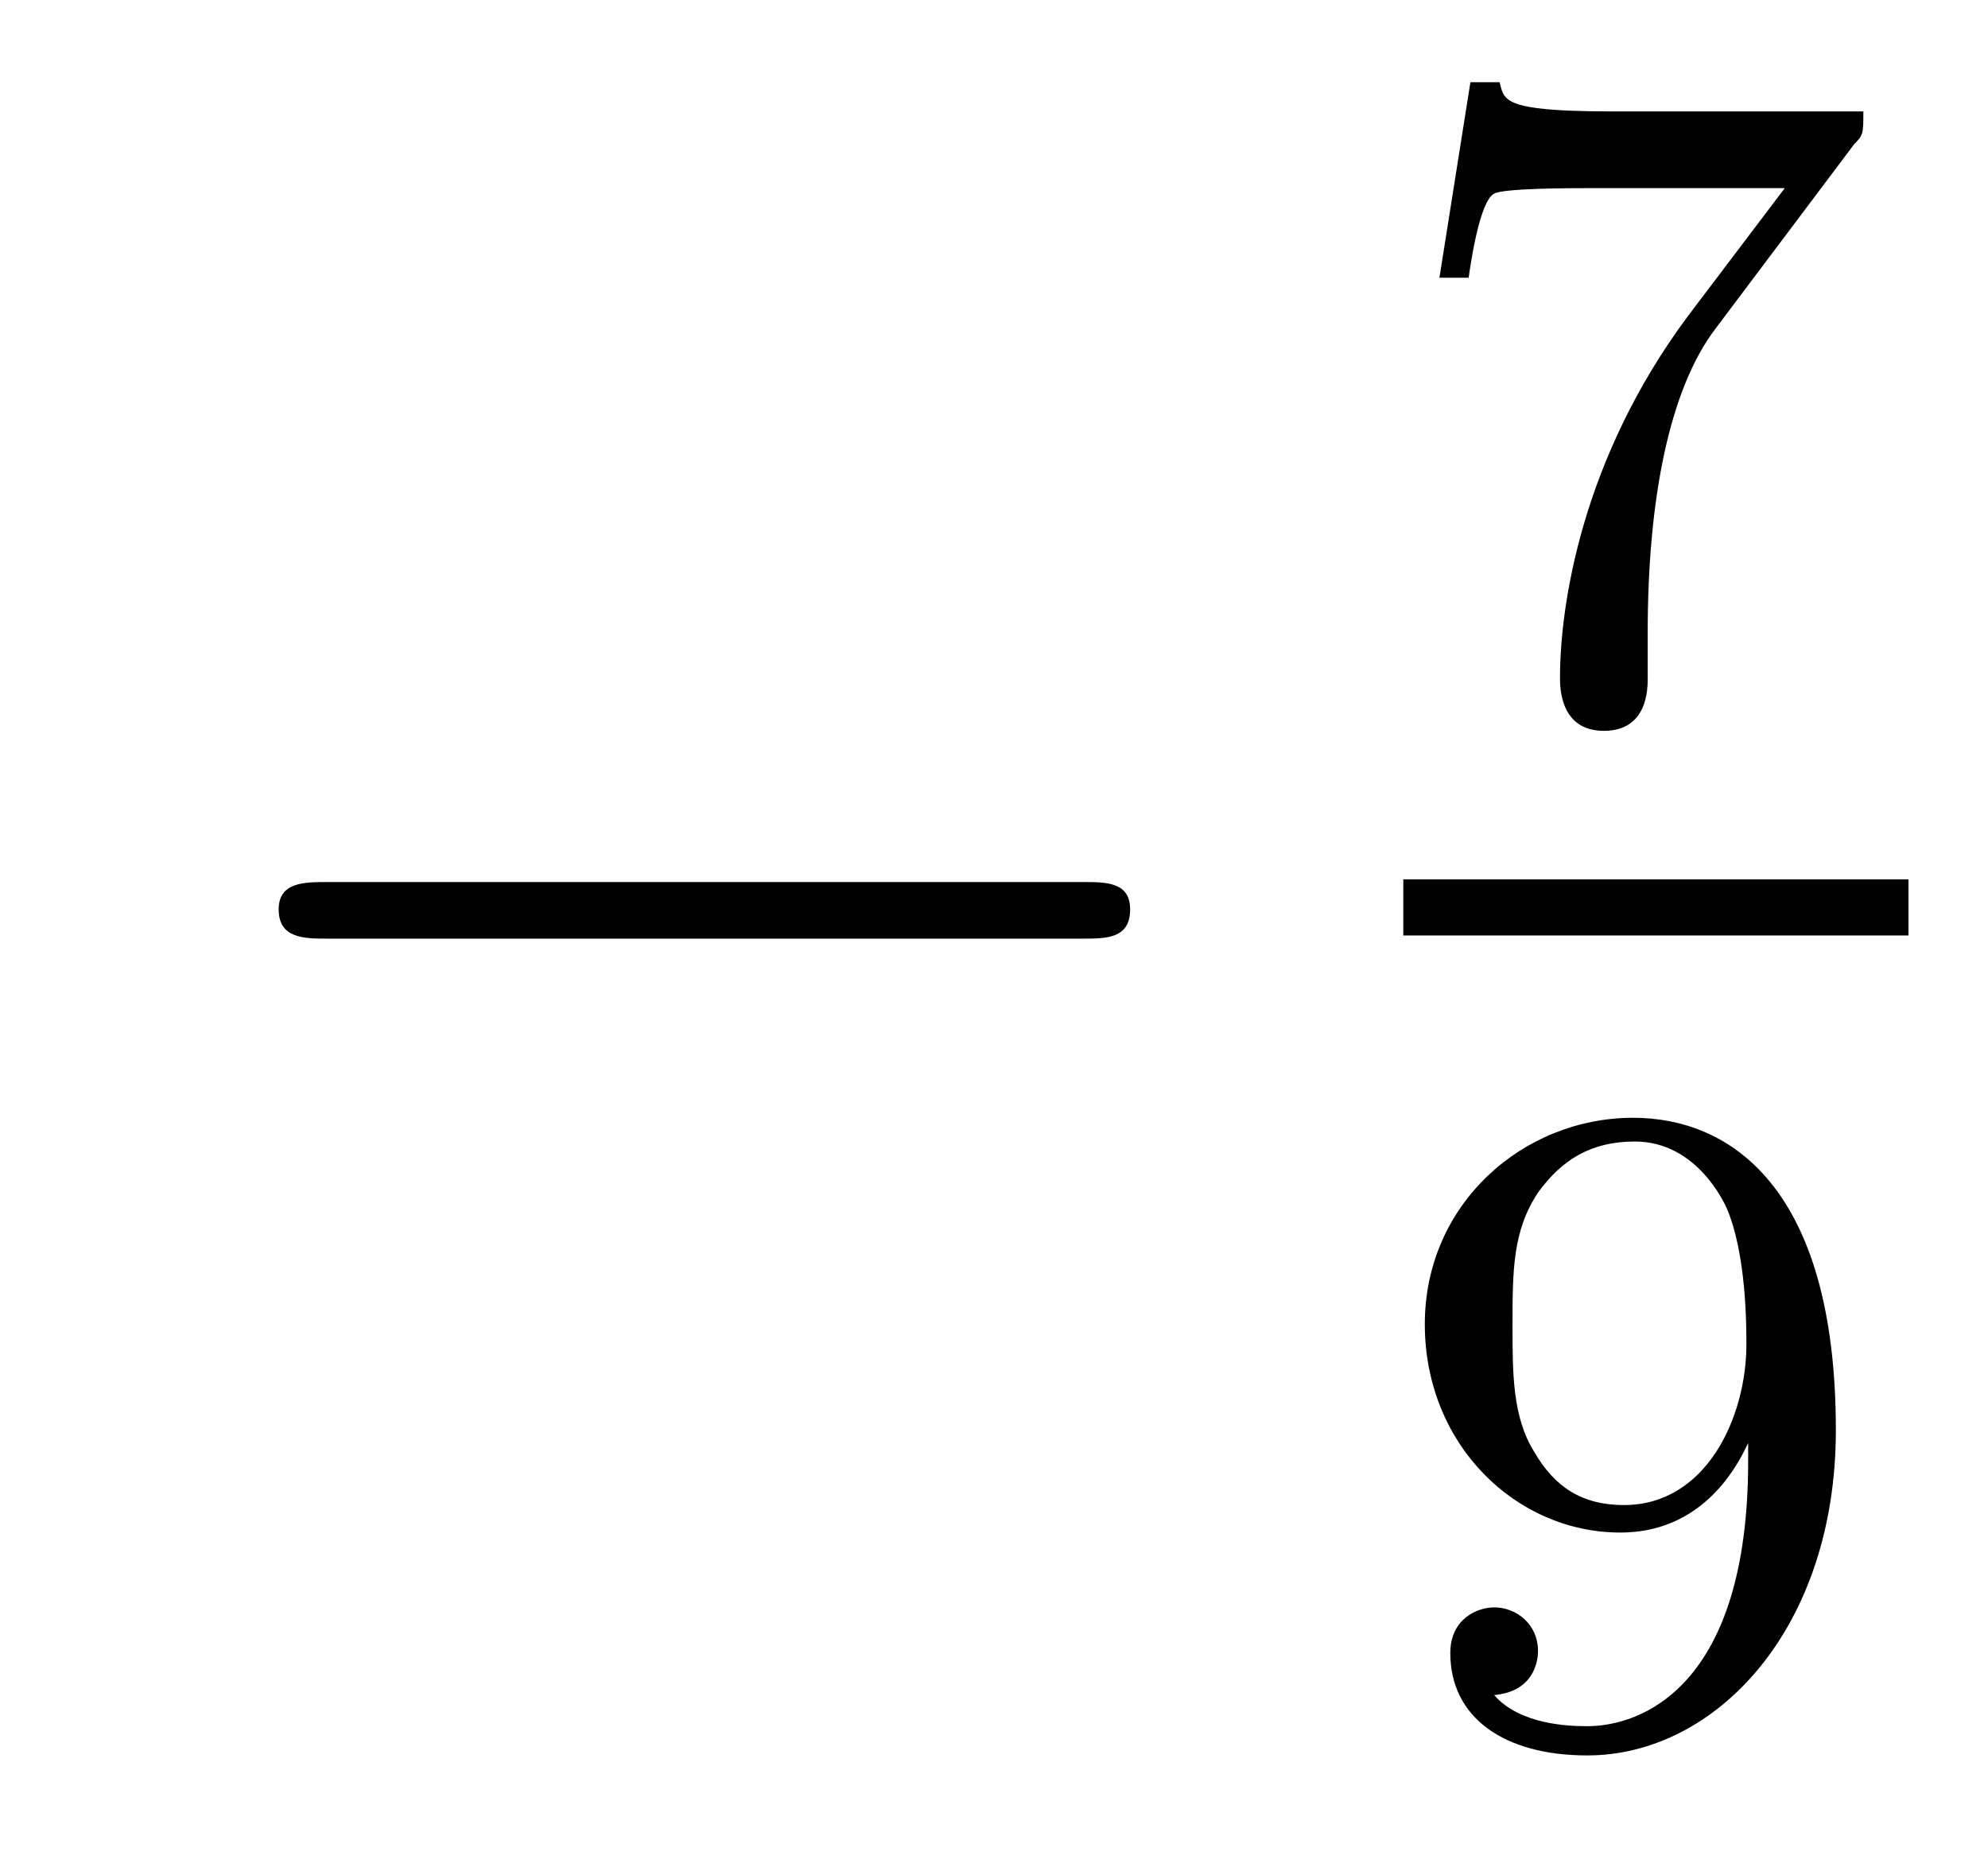 <?xml version='1.0'?>
<!-- This file was generated by dvisvgm 1.9.2 -->
<svg height='16pt' version='1.1' viewBox='0 -16 17 16' width='17pt' xmlns='http://www.w3.org/2000/svg' xmlns:xlink='http://www.w3.org/1999/xlink'>
<g id='page1'>
<g transform='matrix(1 0 0 1 -127 649)'>
<path d='M136.258 -656.973C136.461 -656.973 136.664 -656.973 136.664 -657.223C136.664 -657.457 136.461 -657.457 136.258 -657.457H129.805C129.602 -657.457 129.383 -657.457 129.383 -657.223C129.383 -656.973 129.602 -656.973 129.805 -656.973H136.258ZM137.637 -654.238' fill-rule='evenodd'/>
<path d='M142.855 -663.766C142.934 -663.844 142.934 -663.859 142.934 -664.047H140.918C140.715 -664.047 140.465 -664.047 140.277 -664.062C139.855 -664.094 139.855 -664.172 139.824 -664.297H139.574L139.309 -662.625H139.559C139.574 -662.734 139.652 -663.281 139.777 -663.344C139.855 -663.391 140.449 -663.391 140.574 -663.391H142.262L141.434 -662.297C140.527 -661.078 140.34 -659.828 140.34 -659.203C140.34 -659.125 140.34 -658.75 140.715 -658.75S141.09 -659.109 141.09 -659.203V-659.594C141.09 -660.734 141.277 -661.672 141.668 -662.187L142.855 -663.766ZM143.039 -658.922' fill-rule='evenodd'/>
<path d='M139 -657H143.32V-657.48H139'/>
<path d='M141.949 -652.504C141.949 -650.566 141.027 -650.238 140.574 -650.238C140.402 -650.238 139.996 -650.254 139.777 -650.504C140.121 -650.535 140.152 -650.801 140.152 -650.879C140.152 -651.113 139.965 -651.254 139.777 -651.254C139.637 -651.254 139.402 -651.16 139.402 -650.863C139.402 -650.316 139.855 -649.988 140.574 -649.988C141.668 -649.988 142.699 -651.066 142.699 -652.77C142.699 -654.848 141.793 -655.441 140.965 -655.441C140.027 -655.441 139.184 -654.707 139.184 -653.676C139.184 -652.644 139.965 -651.894 140.856 -651.894C141.418 -651.894 141.762 -652.254 141.949 -652.66V-652.504ZM140.887 -652.129C140.527 -652.129 140.293 -652.285 140.121 -652.582C139.934 -652.879 139.934 -653.254 139.934 -653.66C139.934 -654.129 139.934 -654.473 140.152 -654.801C140.355 -655.082 140.605 -655.238 140.98 -655.238C141.512 -655.238 141.746 -654.707 141.762 -654.676C141.934 -654.285 141.934 -653.66 141.934 -653.504C141.934 -652.879 141.59 -652.129 140.887 -652.129ZM143.039 -650.16' fill-rule='evenodd'/>
</g>
</g>
</svg>
